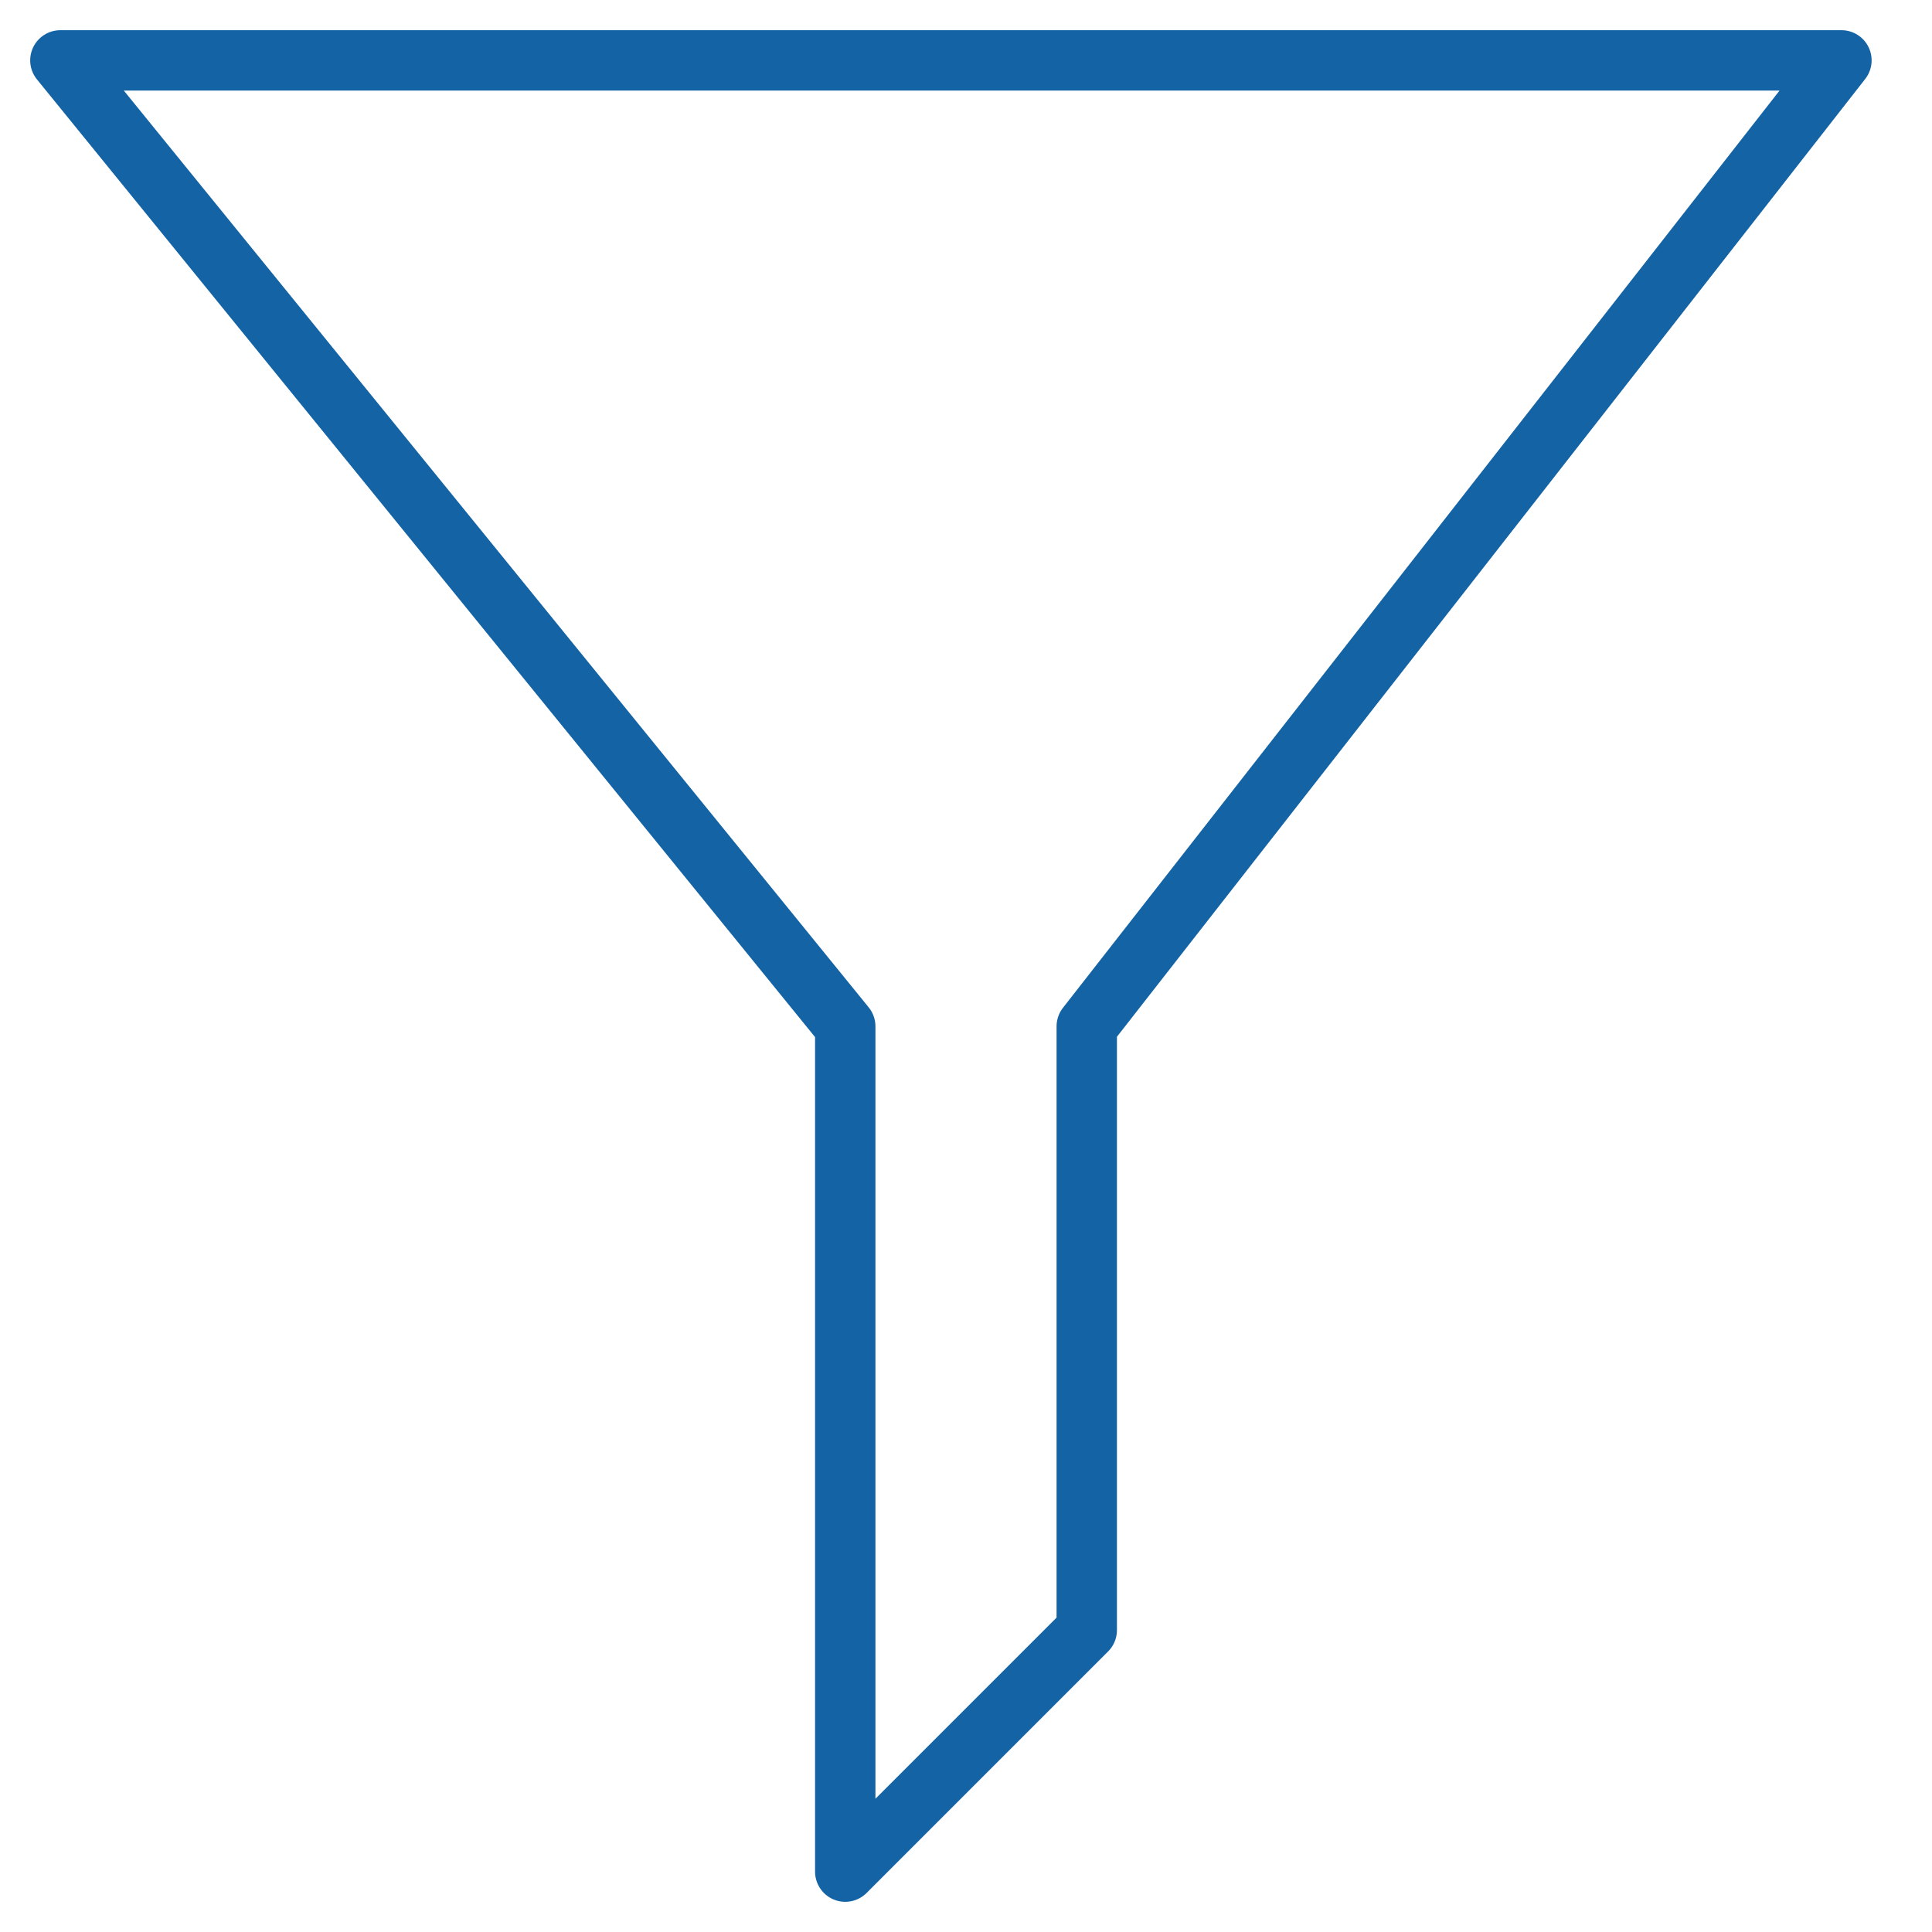 <svg xmlns="http://www.w3.org/2000/svg" viewBox="0 0 64 64" aria-labelledby="title"
aria-describedby="desc" role="img" xmlns:xlink="http://www.w3.org/1999/xlink">
  <title>Filter</title>
  <desc>A line styled icon from Orion Icon Library.</desc>
  <path data-name="layer1"
  fill="none" stroke="#1464a5" stroke-miterlimit="10" stroke-width="2" d="M2 2h59L36 34v20l-8 8V34L2 2z"
  stroke-linejoin="round" stroke-linecap="round"></path>
</svg>